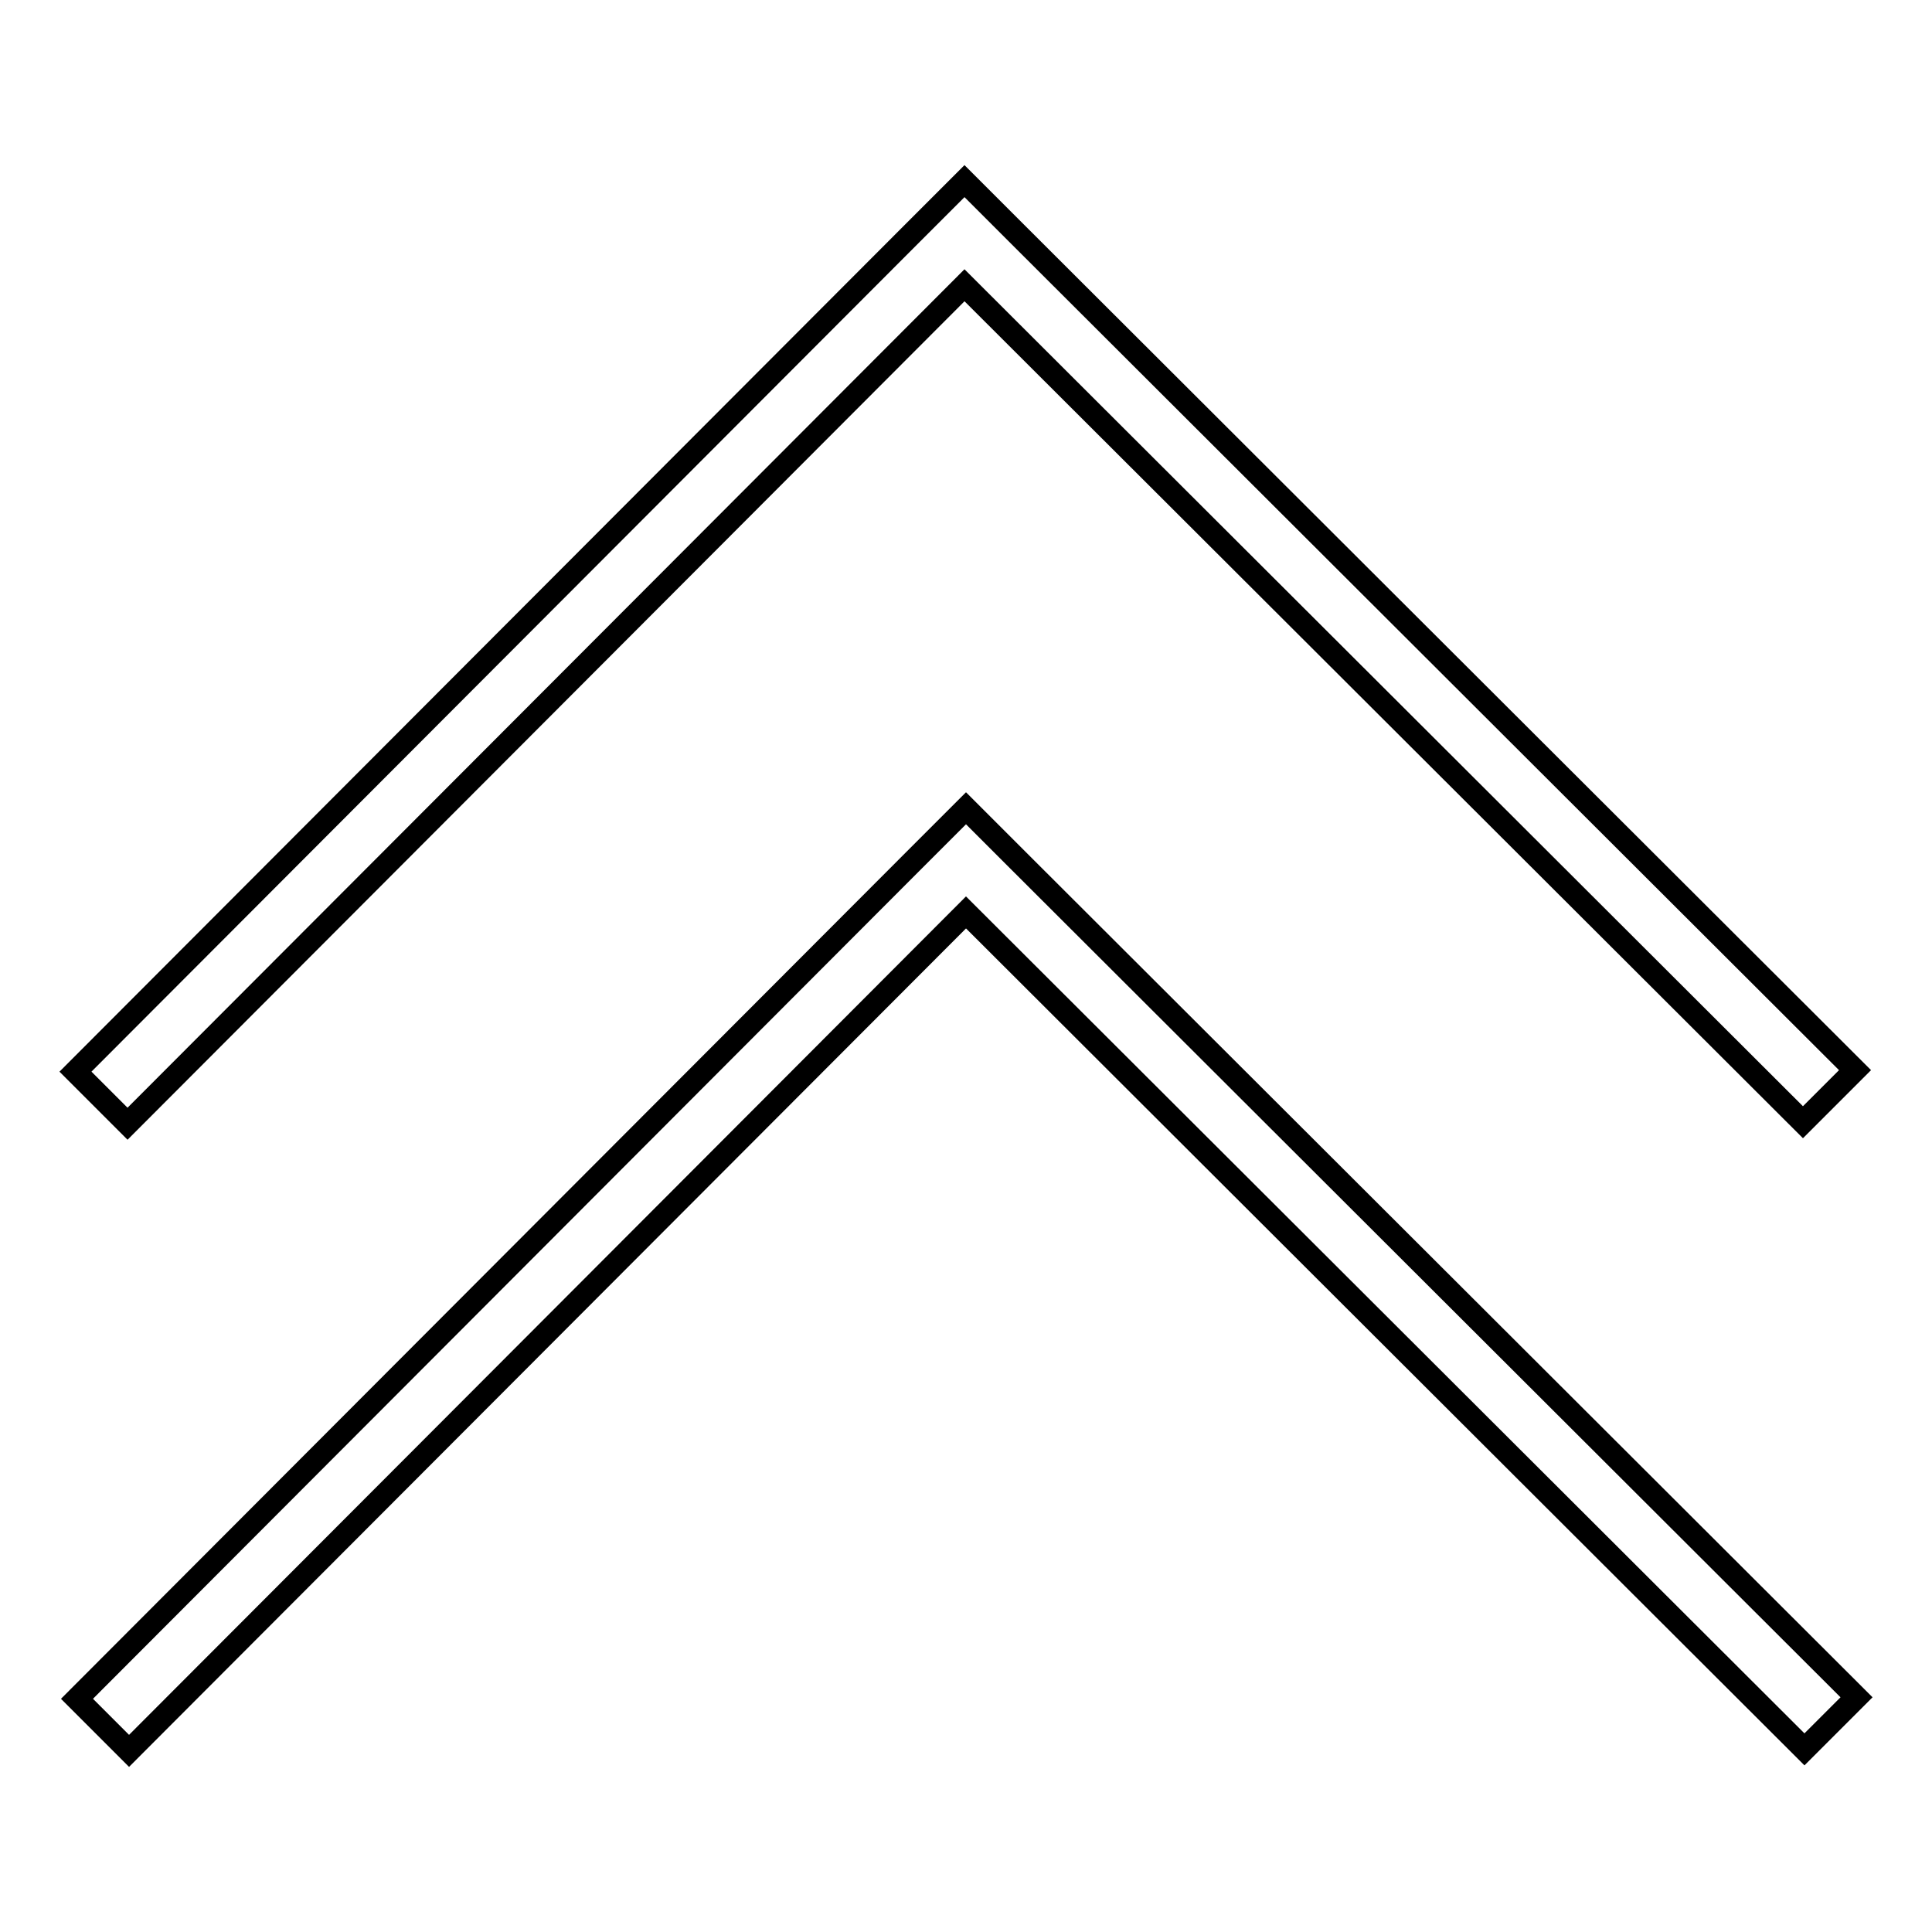 <?xml version="1.0" encoding="utf-8"?>
<!-- Svg Vector Icons : http://www.onlinewebfonts.com/icon -->
<!DOCTYPE svg PUBLIC "-//W3C//DTD SVG 1.1//EN" "http://www.w3.org/Graphics/SVG/1.1/DTD/svg11.dtd">
<svg version="1.1" xmlns="http://www.w3.org/2000/svg" xmlns:xlink="http://www.w3.org/1999/xlink" x="0px" y="0px" viewBox="0 0 256 256" enable-background="new 0 0 256 256" xml:space="preserve">
<g><g><path stroke-width="3" fill-opacity="0" stroke="#000000"  d="M134.9,114L134.9,114l-6.9-6.9l0,0l0,0l-6.9,6.9l0,0L10.2,225.1l6.9,6.9L128,120.9l111.1,110.9l6.9-6.9L134.9,114z"/><path stroke-width="3" fill-opacity="0" stroke="#000000"  d="M16.9,148.9L127.8,37.8l111.1,110.9l6.9-6.9L134.7,30.9l0,0l-6.9-6.9l0,0l0,0l-6.9,6.9l0,0L10,142L16.9,148.9z"/></g></g>
</svg>